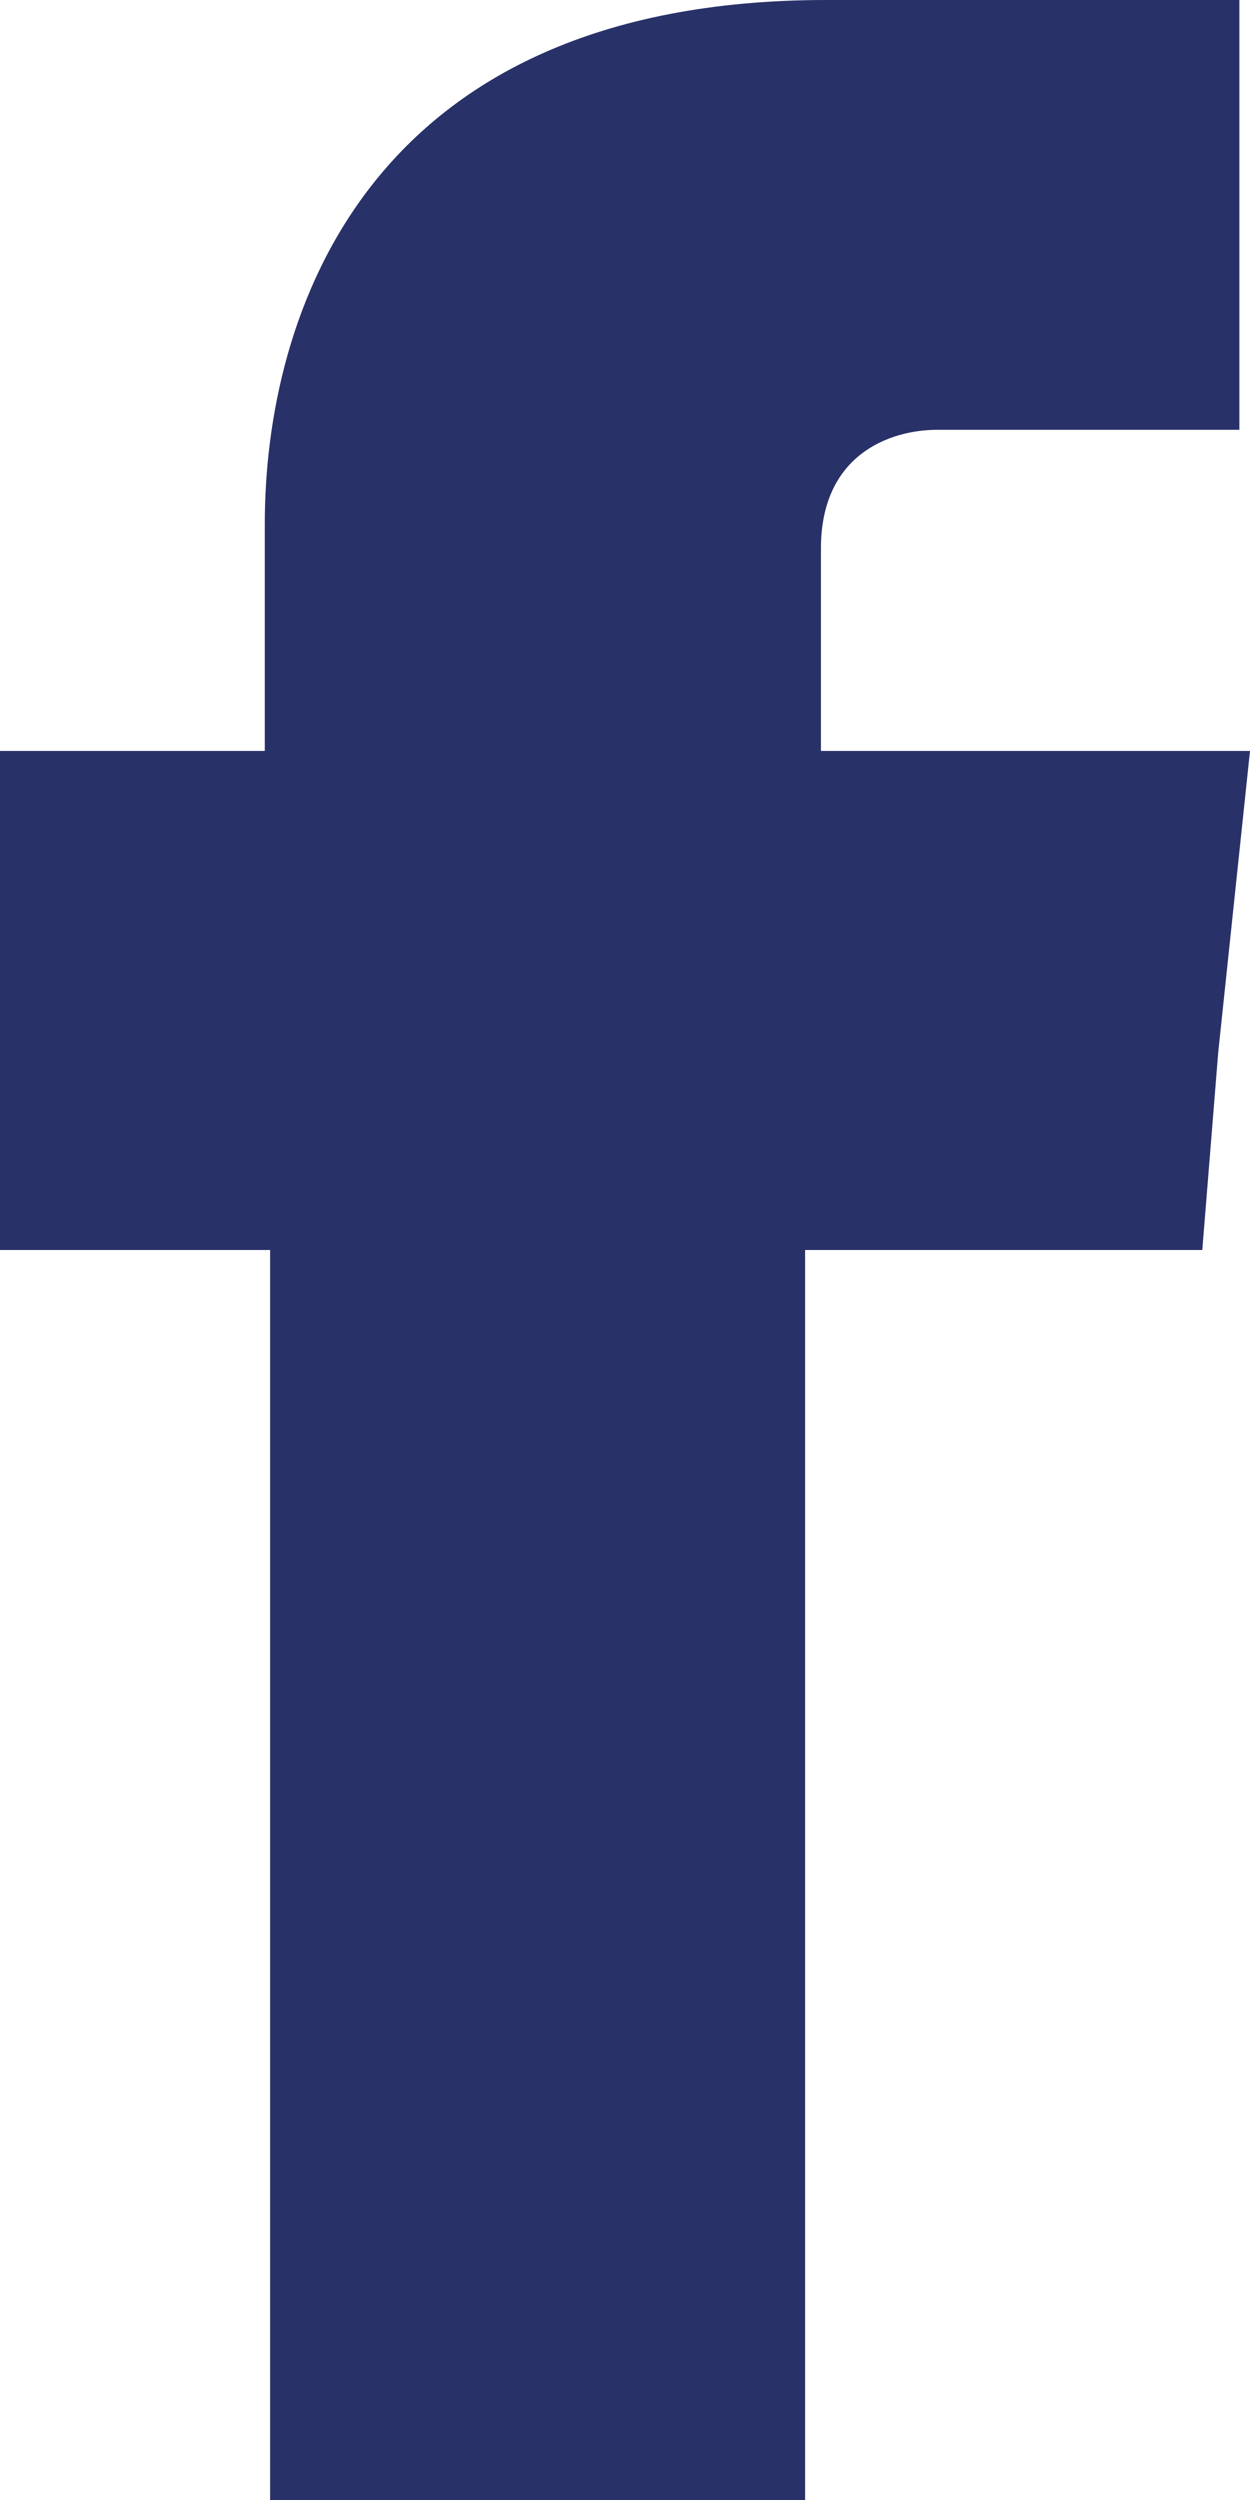 <svg width="12" height="24" viewBox="0 0 12 24" fill="none" xmlns="http://www.w3.org/2000/svg">
<path fill-rule="evenodd" clip-rule="evenodd" d="M7.881 7.209V5.265C7.881 4.364 8.542 4.126 9 4.126C9.458 4.126 11.898 4.126 11.898 4.126V0H7.932C3.508 0 2.542 3.036 2.542 5.028V7.209H0V10.103V12H2.593C2.593 17.454 2.593 24 2.593 24H7.729C7.729 24 7.729 17.36 7.729 12H11.542L11.695 10.103L12 7.209H7.881Z" fill="#283168"/>
</svg>
